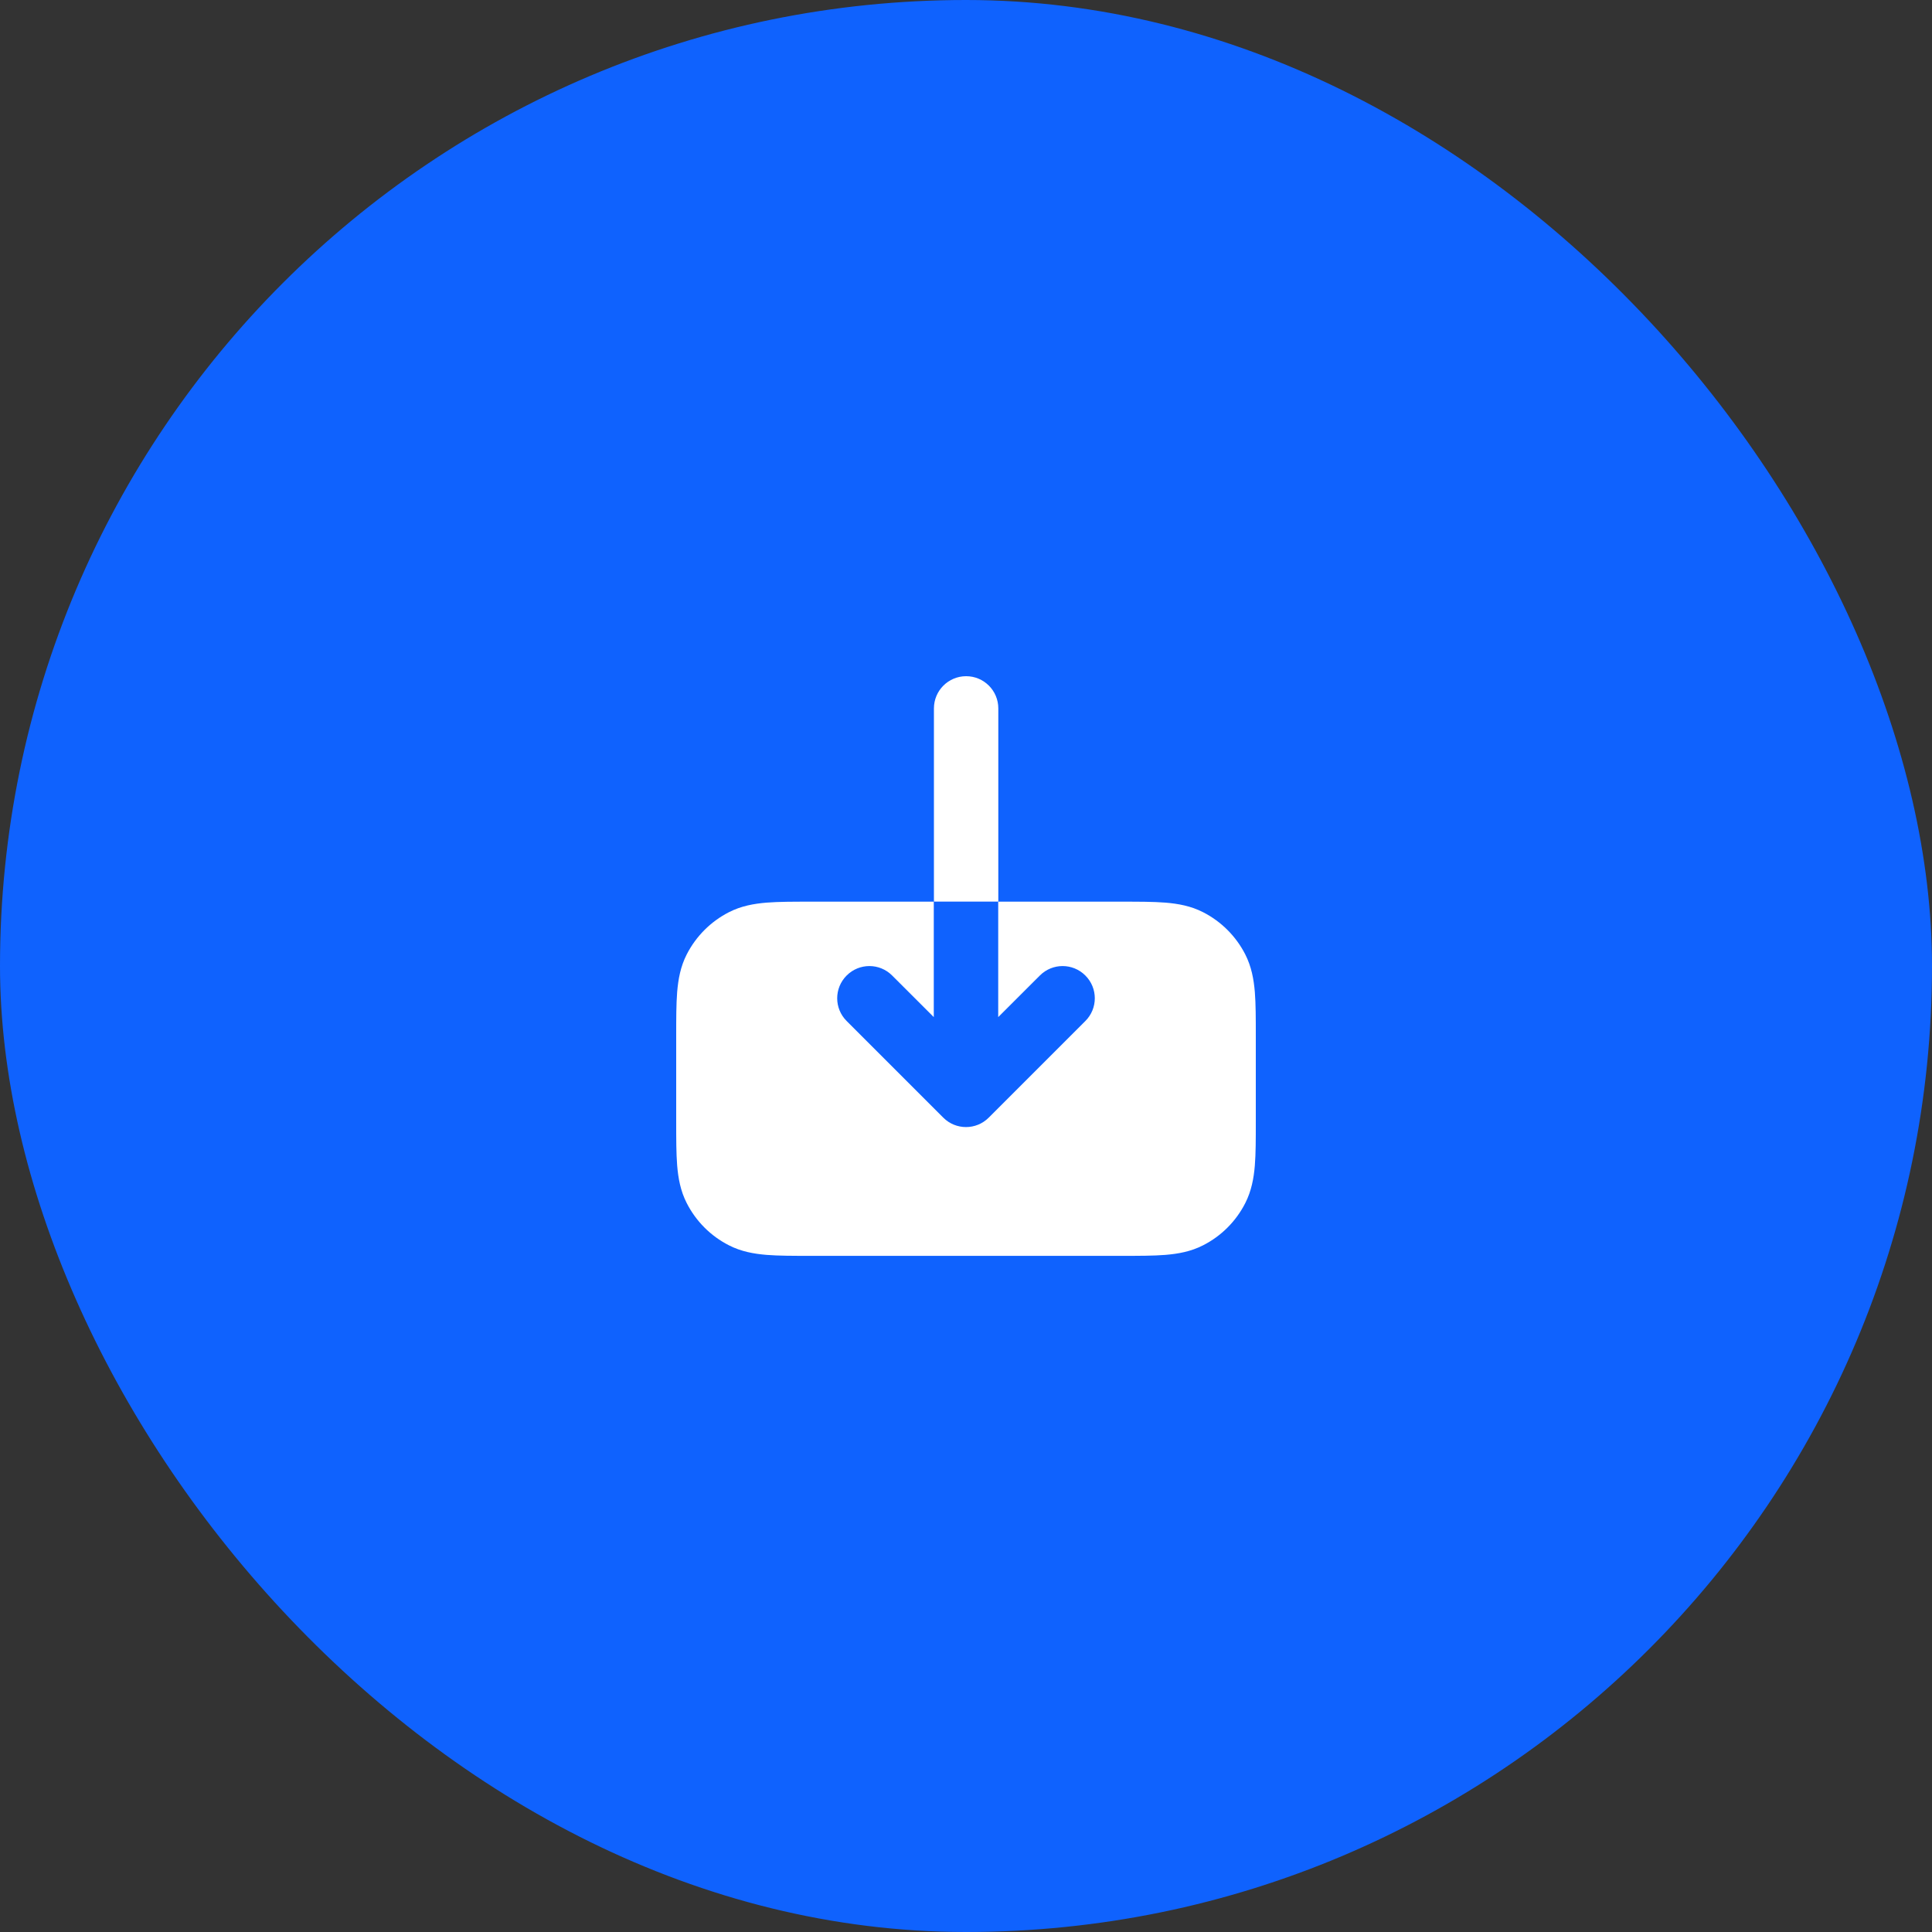 <?xml version="1.0" encoding="UTF-8"?> <svg xmlns="http://www.w3.org/2000/svg" width="40" height="40" viewBox="0 0 40 40" fill="none"><rect x="0" y="0" width="40" height="40" fill="#333333" stroke="none"/><rect width="40" height="40" rx="20" fill="#0F62FE"></rect><path d="M14 23.227V21.442C14 21.091 14 20.788 14.02 20.538C14.042 20.274 14.089 20.012 14.218 19.76C14.41 19.384 14.716 19.078 15.092 18.886C15.344 18.757 15.606 18.71 15.87 18.688C16.12 18.668 16.423 18.668 16.774 18.668L19.333 18.668V21.058L18.471 20.197C18.211 19.936 17.789 19.936 17.529 20.197C17.268 20.457 17.268 20.879 17.529 21.139L19.529 23.139C19.789 23.4 20.211 23.4 20.471 23.139L22.471 21.139C22.732 20.879 22.732 20.457 22.471 20.197C22.211 19.936 21.789 19.936 21.529 20.197L20.667 21.058V18.668H23.226C23.577 18.668 23.88 18.668 24.13 18.688C24.394 18.71 24.656 18.757 24.908 18.886C25.284 19.078 25.59 19.384 25.782 19.76C25.91 20.012 25.958 20.274 25.98 20.538C26 20.788 26 21.091 26 21.442L26 23.227C26 23.578 26 23.882 25.98 24.131C25.958 24.395 25.91 24.657 25.782 24.909C25.59 25.286 25.284 25.592 24.908 25.783C24.656 25.912 24.394 25.959 24.13 25.981C23.88 26.001 23.577 26.001 23.226 26.001L16.774 26.001C16.423 26.001 16.12 26.001 15.87 25.981C15.606 25.959 15.344 25.912 15.092 25.783C14.716 25.592 14.41 25.286 14.218 24.909C14.089 24.657 14.042 24.395 14.02 24.131C14 23.882 14 23.578 14 23.227Z" fill="white"></path><path fill-rule="evenodd" clip-rule="evenodd" d="M20.003 14C19.634 14 19.336 14.299 19.336 14.667V18.667H20.669V14.667C20.669 14.299 20.371 14 20.003 14Z" fill="white"></path></svg> 